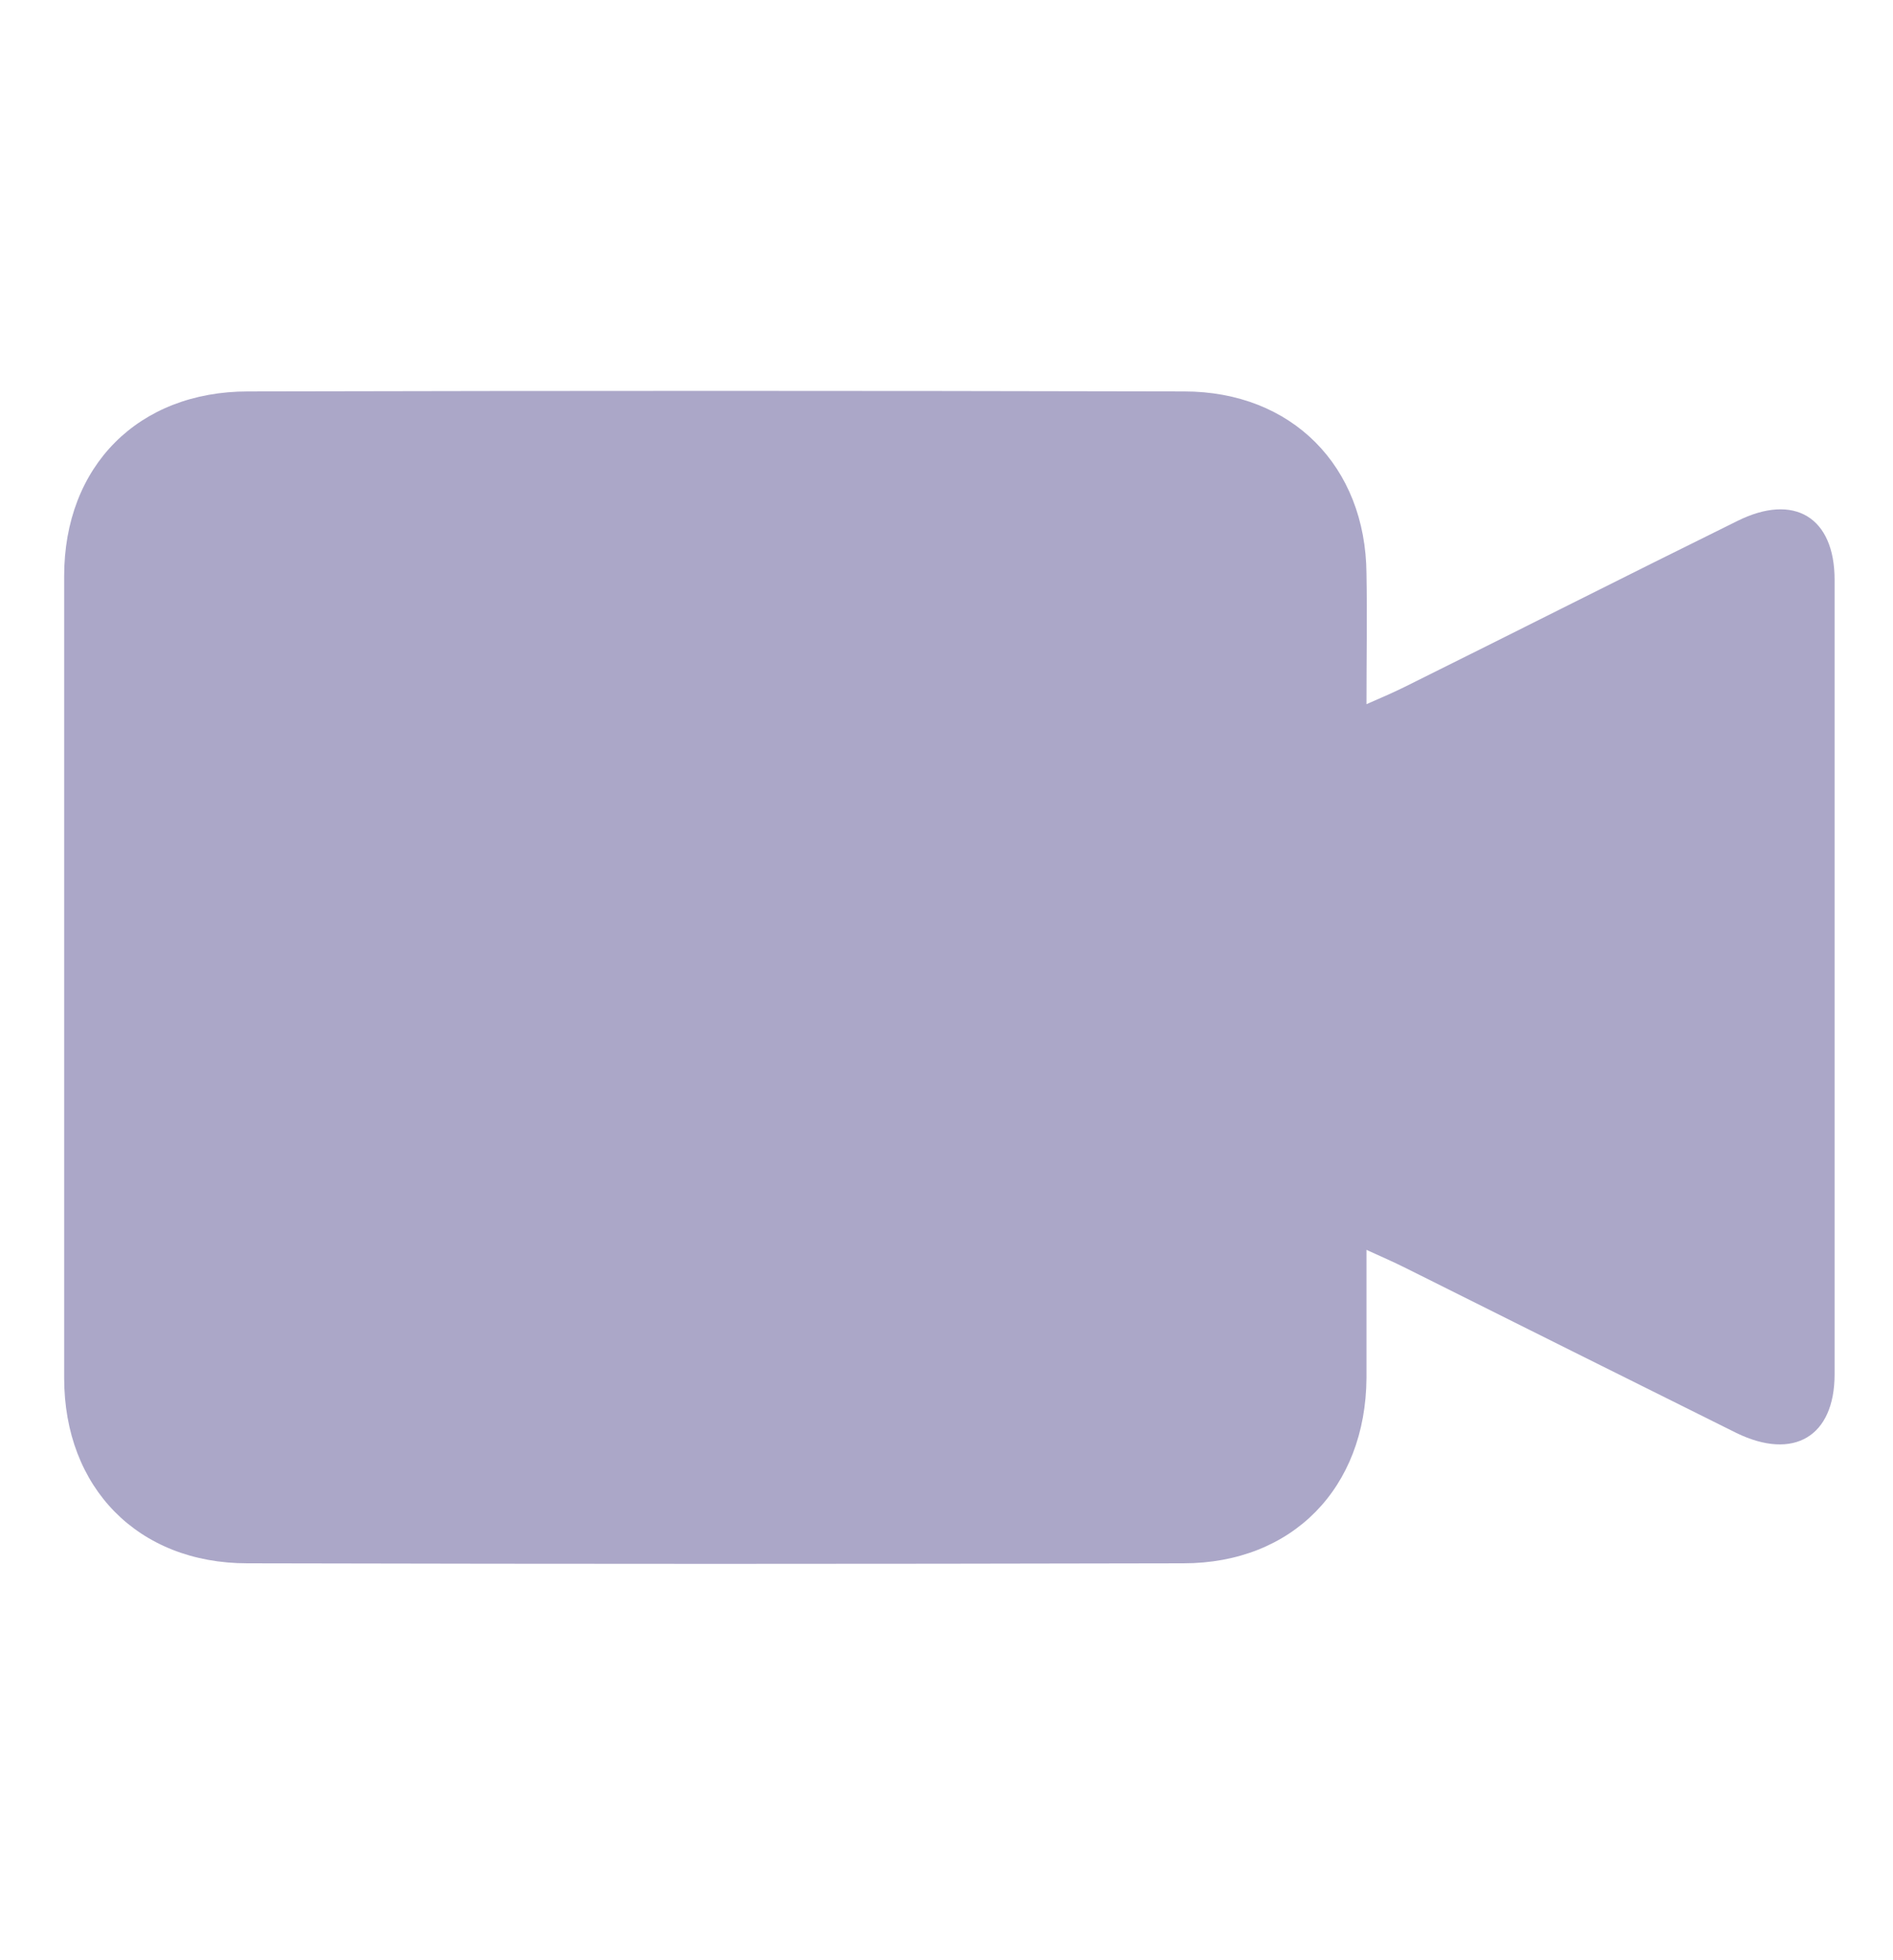 <svg width="28" height="29" viewBox="0 0 28 29" fill="none" xmlns="http://www.w3.org/2000/svg"> <path d="M20.212 10.418C20.461 10.31 20.634 10.234 20.808 10.147C22.444 9.335 24.069 8.511 25.695 7.709C26.54 7.287 27.136 7.655 27.136 8.576C27.136 12.499 27.136 16.41 27.136 20.333C27.136 21.254 26.529 21.611 25.684 21.2C24.048 20.387 22.422 19.574 20.797 18.762C20.624 18.675 20.45 18.599 20.212 18.491C20.212 19.173 20.212 19.78 20.212 20.387C20.201 22.012 19.117 23.128 17.503 23.128C12.378 23.139 8.783 23.139 3.658 23.128C2.044 23.128 0.949 22.012 0.949 20.387C0.949 16.432 0.949 12.477 0.949 8.522C0.949 6.897 2.044 5.791 3.669 5.791C8.794 5.78 12.389 5.78 17.514 5.791C19.107 5.791 20.201 6.897 20.212 8.489C20.223 9.107 20.212 9.725 20.212 10.418Z" fill="#ABA7C8"></path> </svg>
